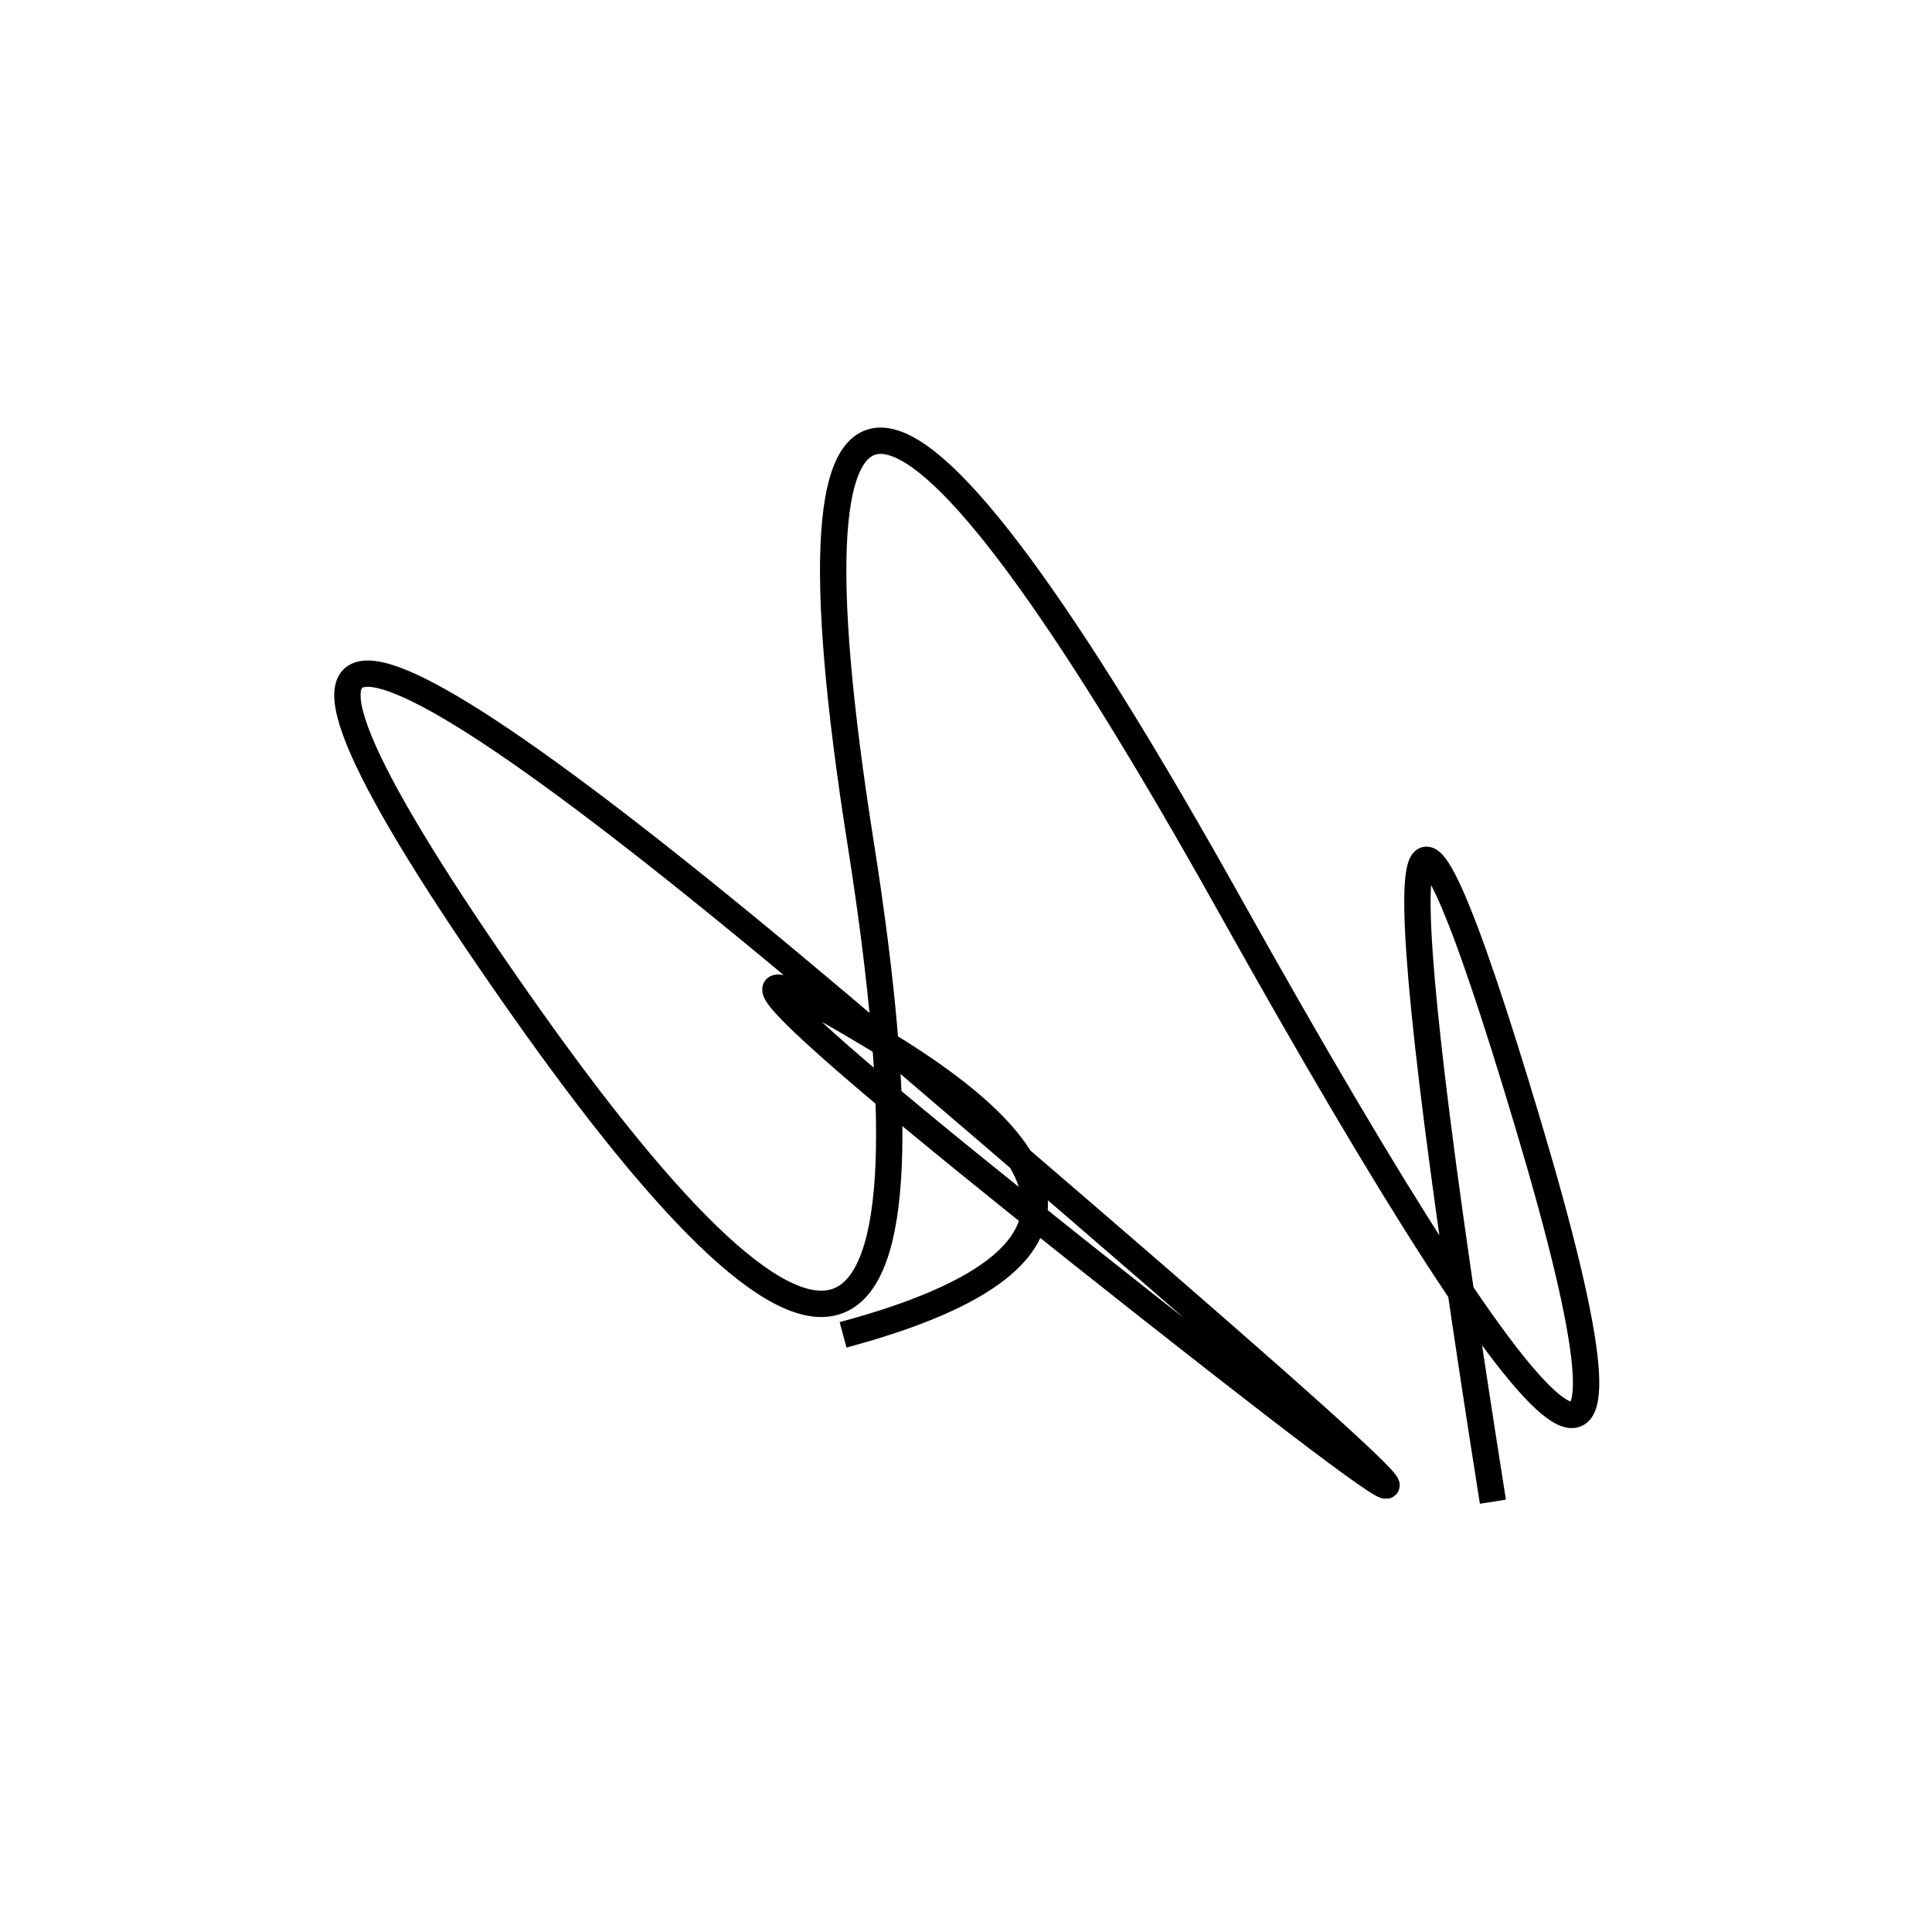 <svg width="220" height="220" xmlns="http://www.w3.org/2000/svg" shape-rendering="geometricPrecision"><path d="M 96 152 Q 137 141, 101 119 T 131 149 T 101 119 T 59 114 T 98 96 T 140 103 T 174 128 T 170 171 " stroke="black" stroke-width="3" fill="transparent"/></svg>